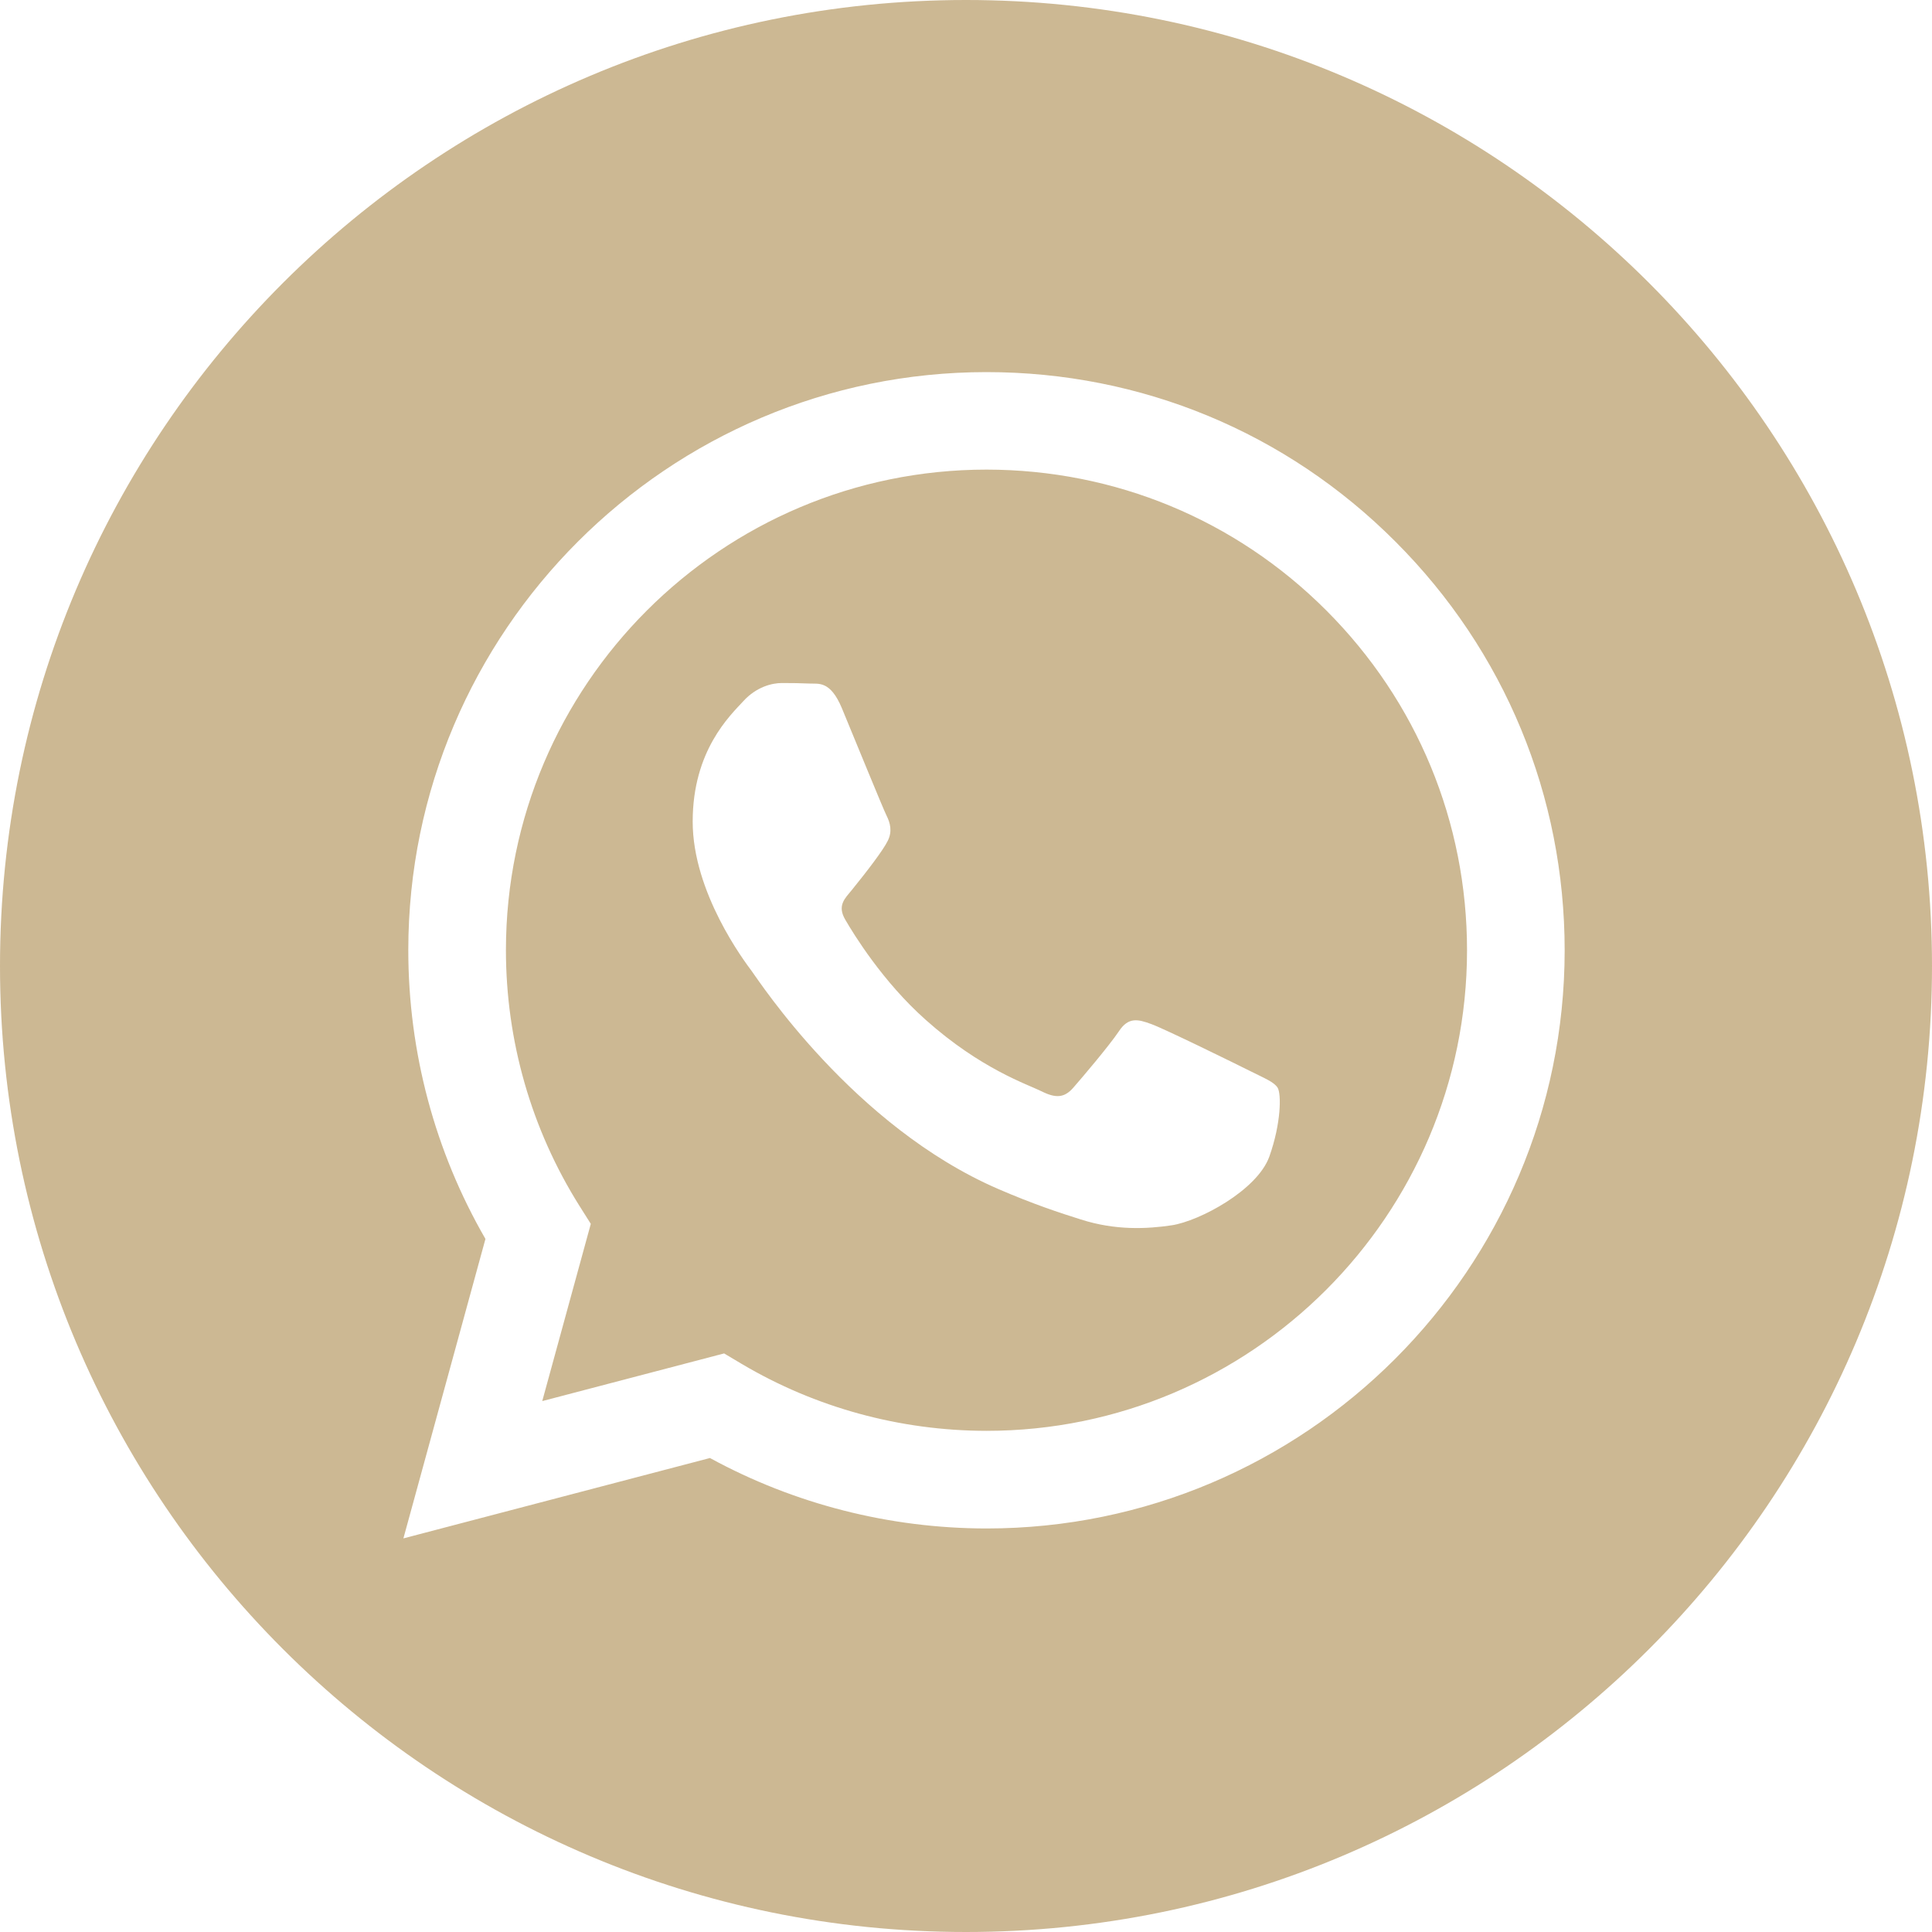 <?xml version="1.0" encoding="UTF-8"?> <svg xmlns="http://www.w3.org/2000/svg" width="15" height="15" viewBox="0 0 15 15" fill="none"> <g opacity="0.9"> <path d="M7.5 0C3.358 0 0 3.358 0 7.5C0 11.642 3.358 15 7.5 15C11.642 15 15 11.642 15 7.5C15 3.358 11.642 0 7.5 0ZM7.659 11.867C7.659 11.867 7.659 11.867 7.659 11.867H7.657C6.906 11.866 6.168 11.678 5.512 11.32L3.132 11.944L3.769 9.619C3.376 8.939 3.17 8.167 3.17 7.376C3.171 4.902 5.185 2.889 7.659 2.889C8.86 2.889 9.987 3.356 10.834 4.205C11.682 5.053 12.148 6.18 12.148 7.379C12.147 9.854 10.133 11.867 7.659 11.867Z" fill="#C7B087"></path> <path d="M7.66 3.646C5.602 3.646 3.929 5.319 3.928 7.376C3.928 8.081 4.125 8.767 4.498 9.361L4.587 9.502L4.21 10.878L5.622 10.508L5.758 10.589C6.331 10.929 6.988 11.108 7.657 11.109H7.659C9.715 11.109 11.389 9.436 11.39 7.379C11.39 6.382 11.002 5.445 10.298 4.74C9.594 4.035 8.657 3.647 7.66 3.646ZM9.855 8.98C9.761 9.241 9.313 9.48 9.098 9.513C8.905 9.542 8.66 9.554 8.392 9.468C8.229 9.417 8.02 9.348 7.752 9.232C6.627 8.746 5.892 7.614 5.836 7.539C5.78 7.464 5.378 6.931 5.378 6.379C5.378 5.827 5.668 5.556 5.771 5.444C5.873 5.332 5.995 5.303 6.07 5.303C6.144 5.303 6.219 5.304 6.285 5.307C6.354 5.311 6.446 5.281 6.537 5.5C6.63 5.724 6.855 6.276 6.883 6.332C6.911 6.388 6.93 6.454 6.892 6.529C6.855 6.604 6.731 6.765 6.612 6.912C6.562 6.974 6.497 7.029 6.563 7.141C6.628 7.253 6.853 7.621 7.187 7.918C7.615 8.3 7.976 8.418 8.089 8.474C8.201 8.53 8.266 8.521 8.332 8.446C8.397 8.372 8.612 8.119 8.687 8.007C8.761 7.894 8.836 7.913 8.939 7.951C9.042 7.988 9.593 8.259 9.705 8.315C9.818 8.372 9.892 8.4 9.92 8.446C9.948 8.493 9.948 8.718 9.855 8.98Z" fill="#C7B087"></path> </g> </svg> 